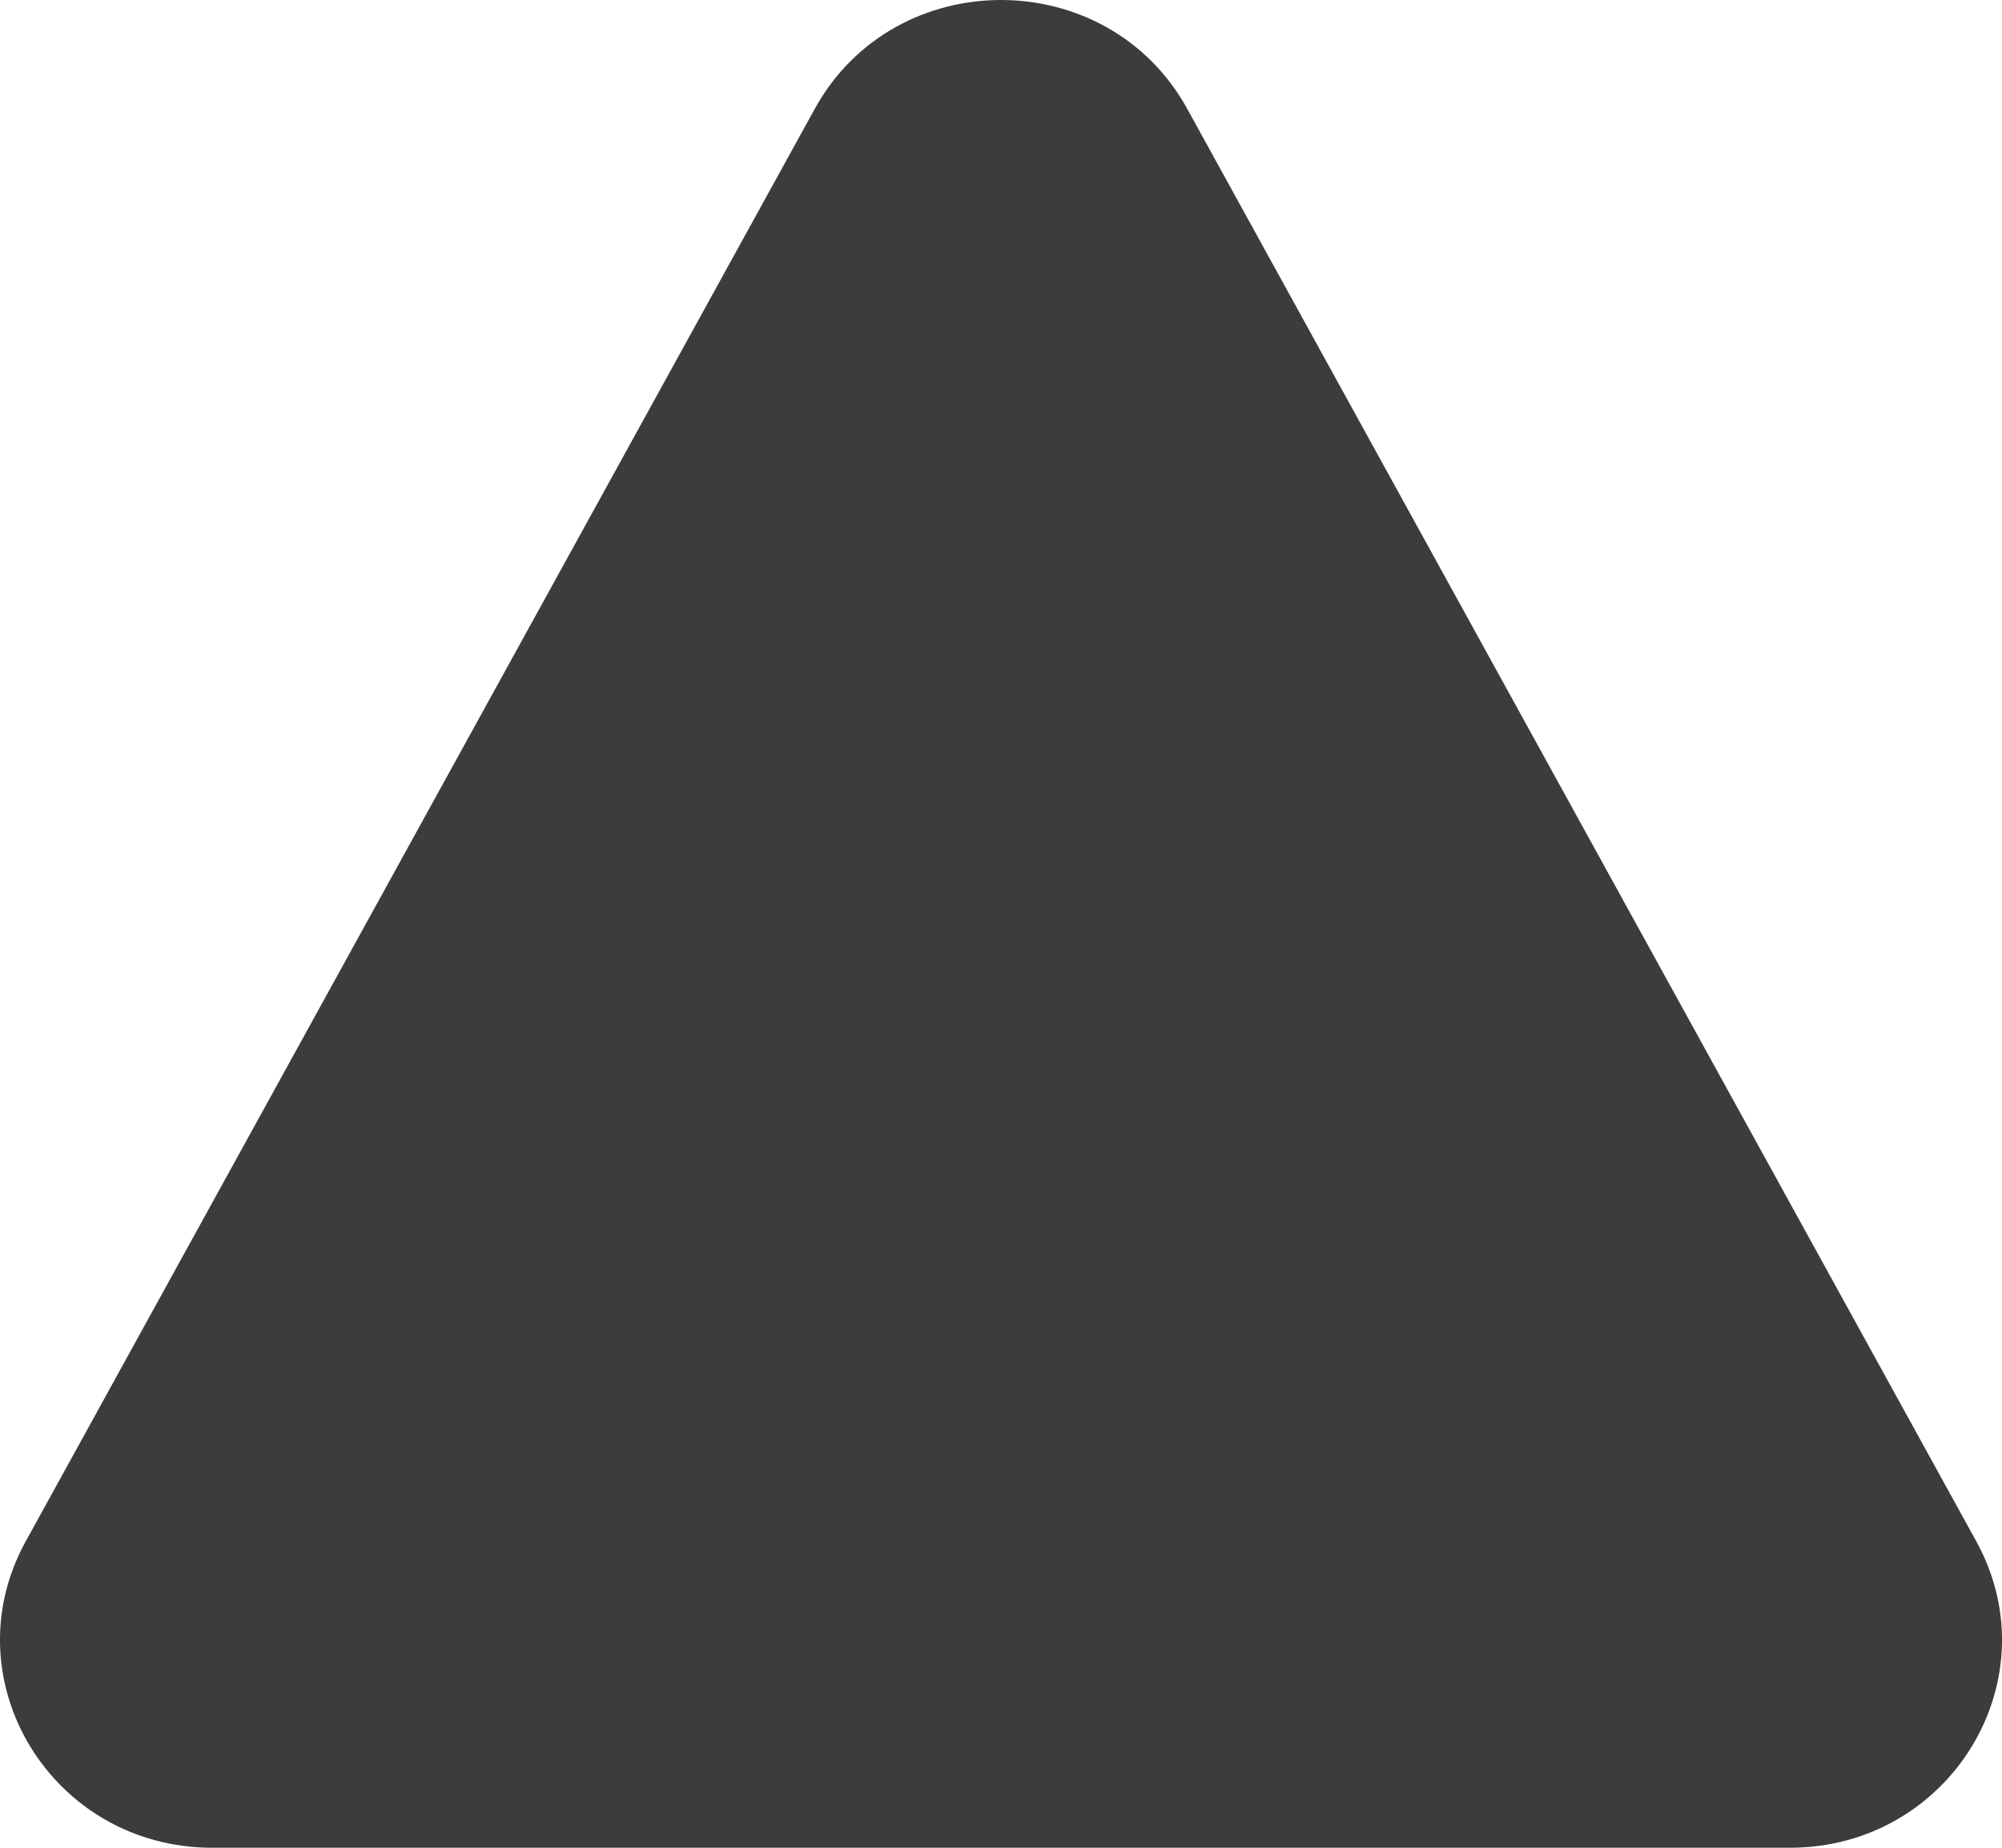 <?xml version="1.0" encoding="UTF-8"?> <svg xmlns="http://www.w3.org/2000/svg" width="13" height="12" viewBox="0 0 13 12" fill="none"> <path d="M0.167 10.01C-0.328 10.909 0.336 12 1.378 12H11.622C12.664 12 13.328 10.909 12.833 10.01L7.71 0.708C7.191 -0.236 5.809 -0.236 5.29 0.708L0.167 10.01Z" fill="#3C3C3B"></path> </svg> 